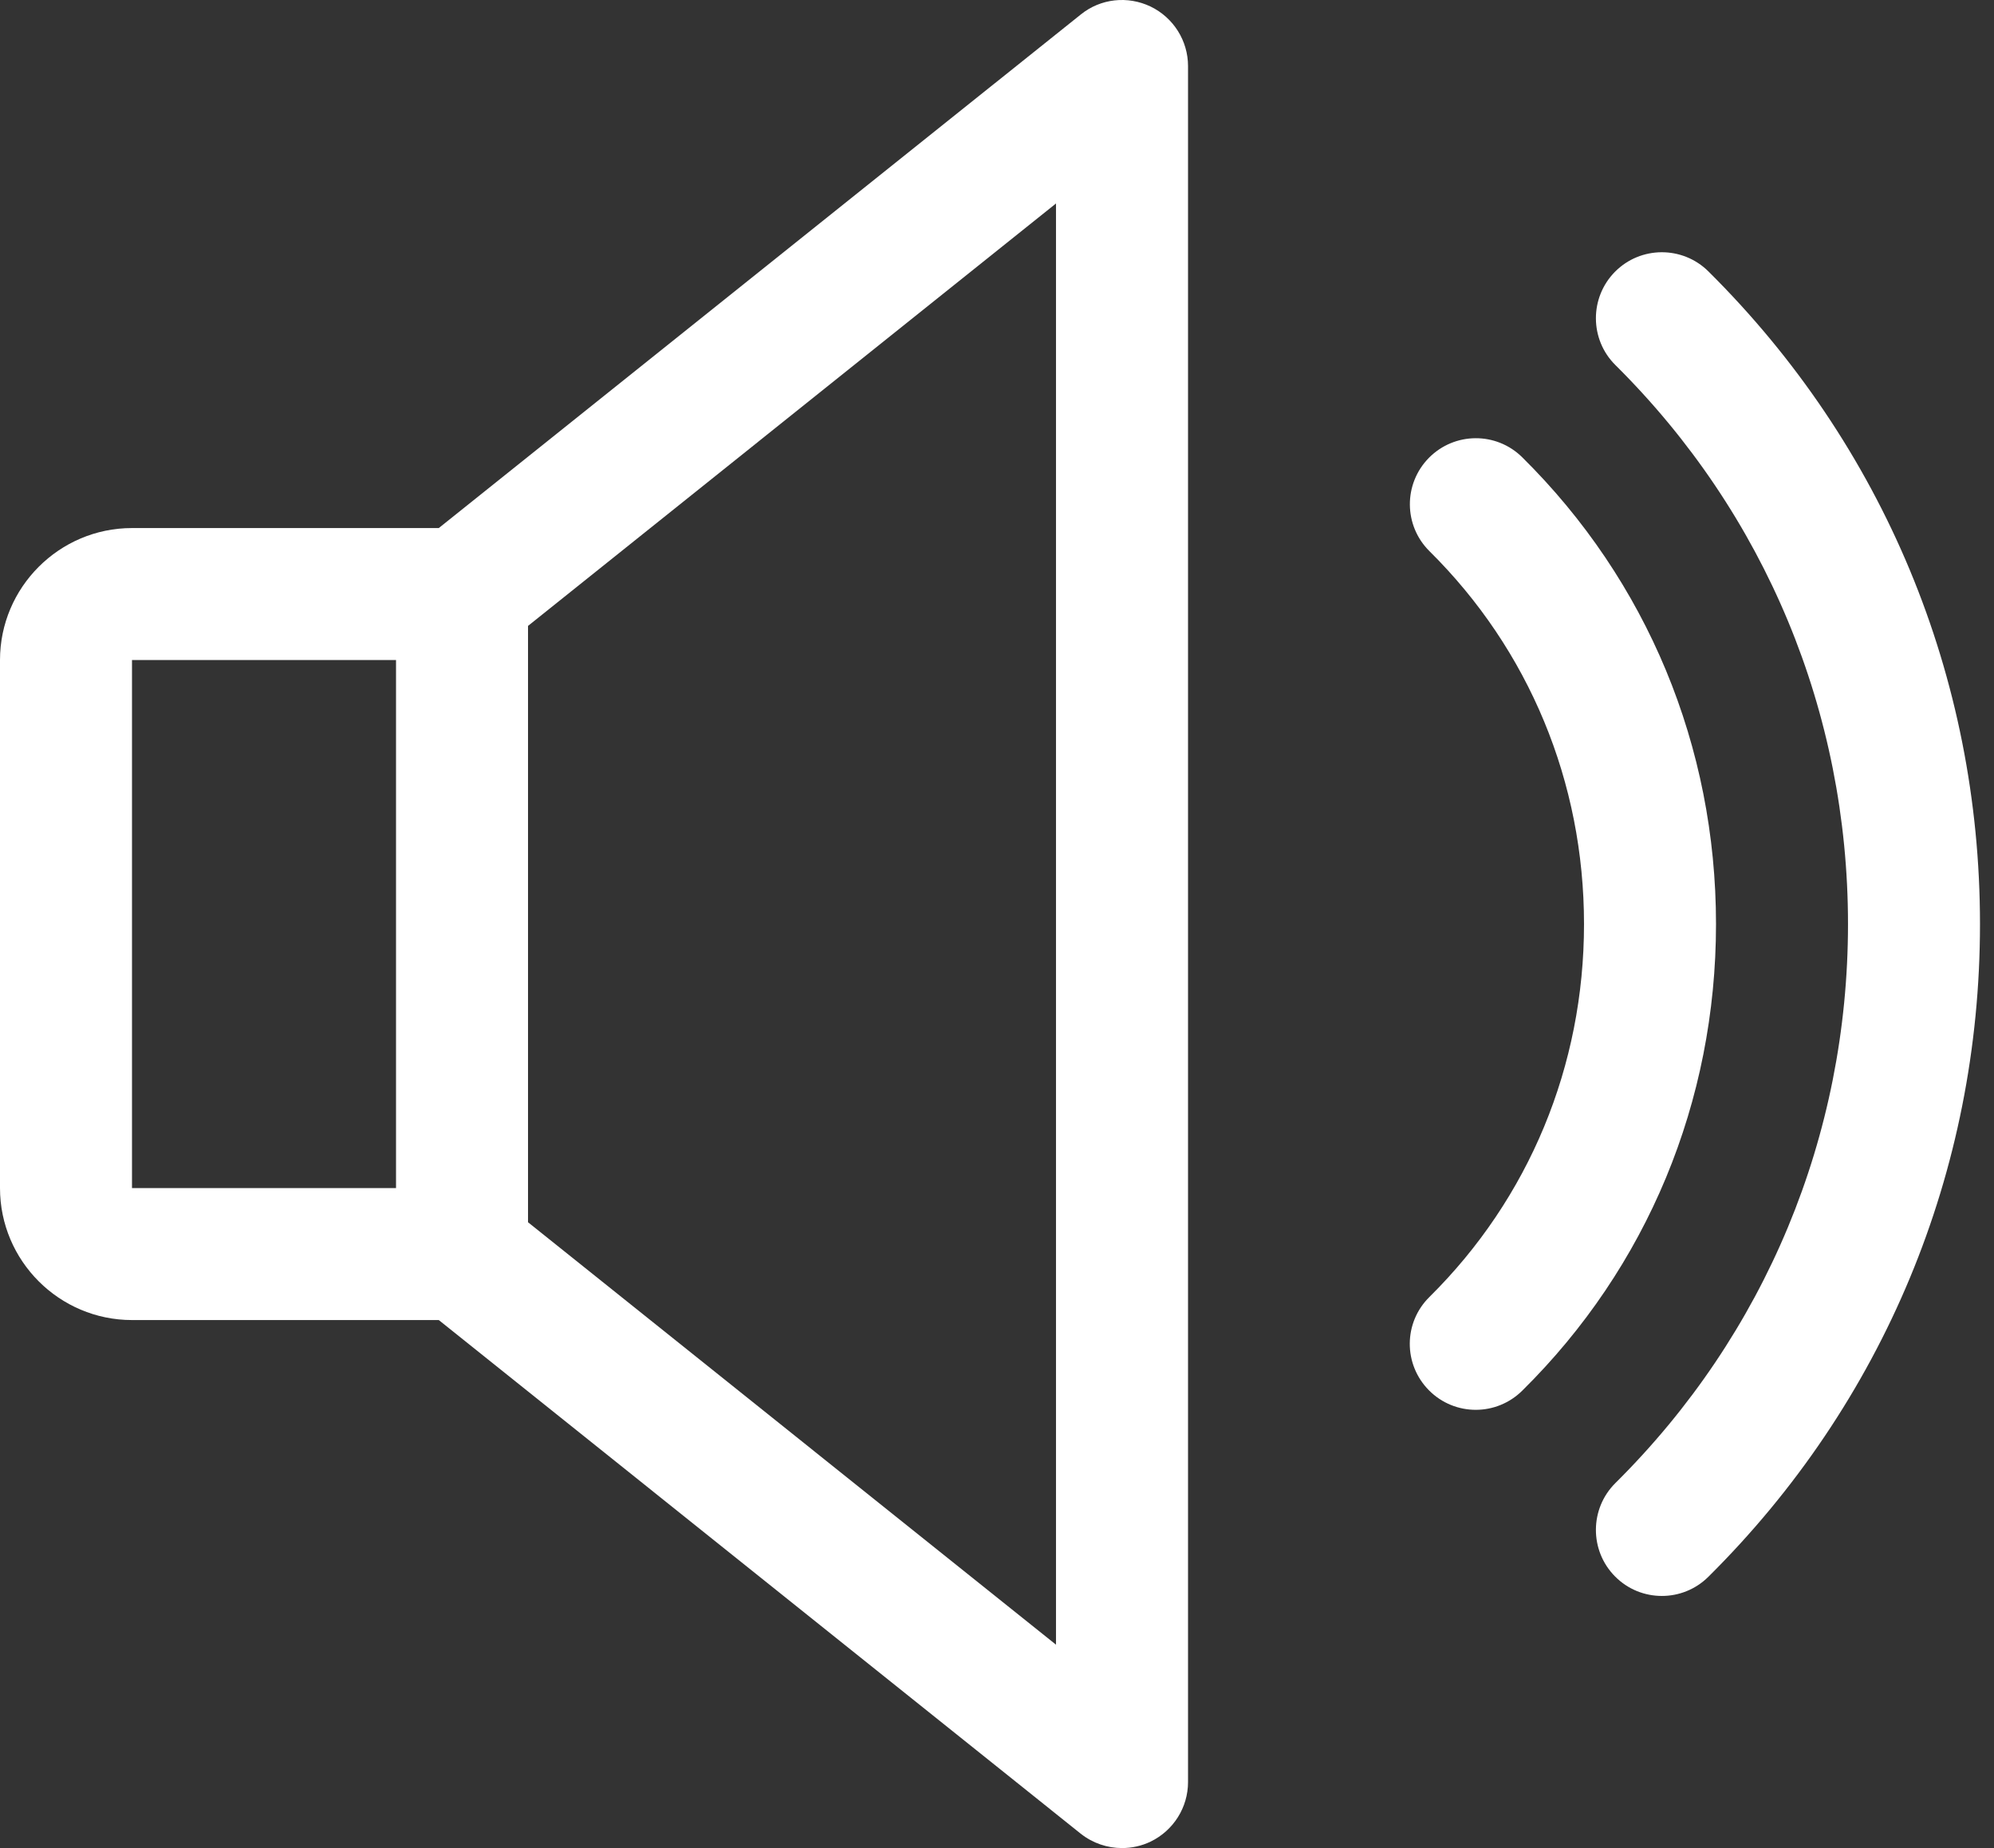 <svg width="41" height="38" viewBox="0 0 41 38" fill="none" xmlns="http://www.w3.org/2000/svg">
<rect x="0" y="0" width="41" height="38" fill="#333333" stroke="none"/>
<path d="M23.659 0.135C23.187 -0.091 22.631 -0.031 22.224 0.297L9.022 10.858H2.714C1.219 10.858 0 12.077 0 13.572V24.429C0 25.925 1.219 27.143 2.714 27.143H9.022L22.221 37.704C22.468 37.9 22.769 38 23.07 38C23.271 38 23.472 37.957 23.659 37.867C24.129 37.639 24.428 37.164 24.428 36.643V1.359C24.428 0.838 24.129 0.363 23.659 0.135ZM8.143 24.429H2.714V13.572H8.143V24.429ZM21.713 33.818L10.857 25.132V12.87L21.713 4.184V33.818Z" fill="white"/>
<path d="M31.3 9.403C30.765 8.874 29.907 8.882 29.381 9.414C28.854 9.949 28.86 10.806 29.392 11.333C31.441 13.361 32.57 16.083 32.57 19.001C32.57 21.918 31.441 24.641 29.392 26.668C28.857 27.195 28.852 28.052 29.381 28.587C29.647 28.856 29.997 28.989 30.344 28.989C30.689 28.989 31.034 28.858 31.3 28.595C33.87 26.058 35.284 22.651 35.284 19.001C35.284 15.35 33.87 11.944 31.3 9.403Z" fill="white"/>
<path d="M35.126 5.579C34.594 5.053 33.734 5.056 33.207 5.588C32.681 6.12 32.684 6.98 33.215 7.506C36.299 10.565 37.998 14.648 37.998 19.001C37.998 23.355 36.299 27.437 33.215 30.495C32.684 31.022 32.681 31.883 33.207 32.414C33.473 32.683 33.821 32.816 34.171 32.816C34.516 32.816 34.86 32.686 35.126 32.423C38.728 28.851 40.712 24.085 40.712 19.001C40.712 13.917 38.728 9.151 35.126 5.579Z" fill="white"/>
</svg>
